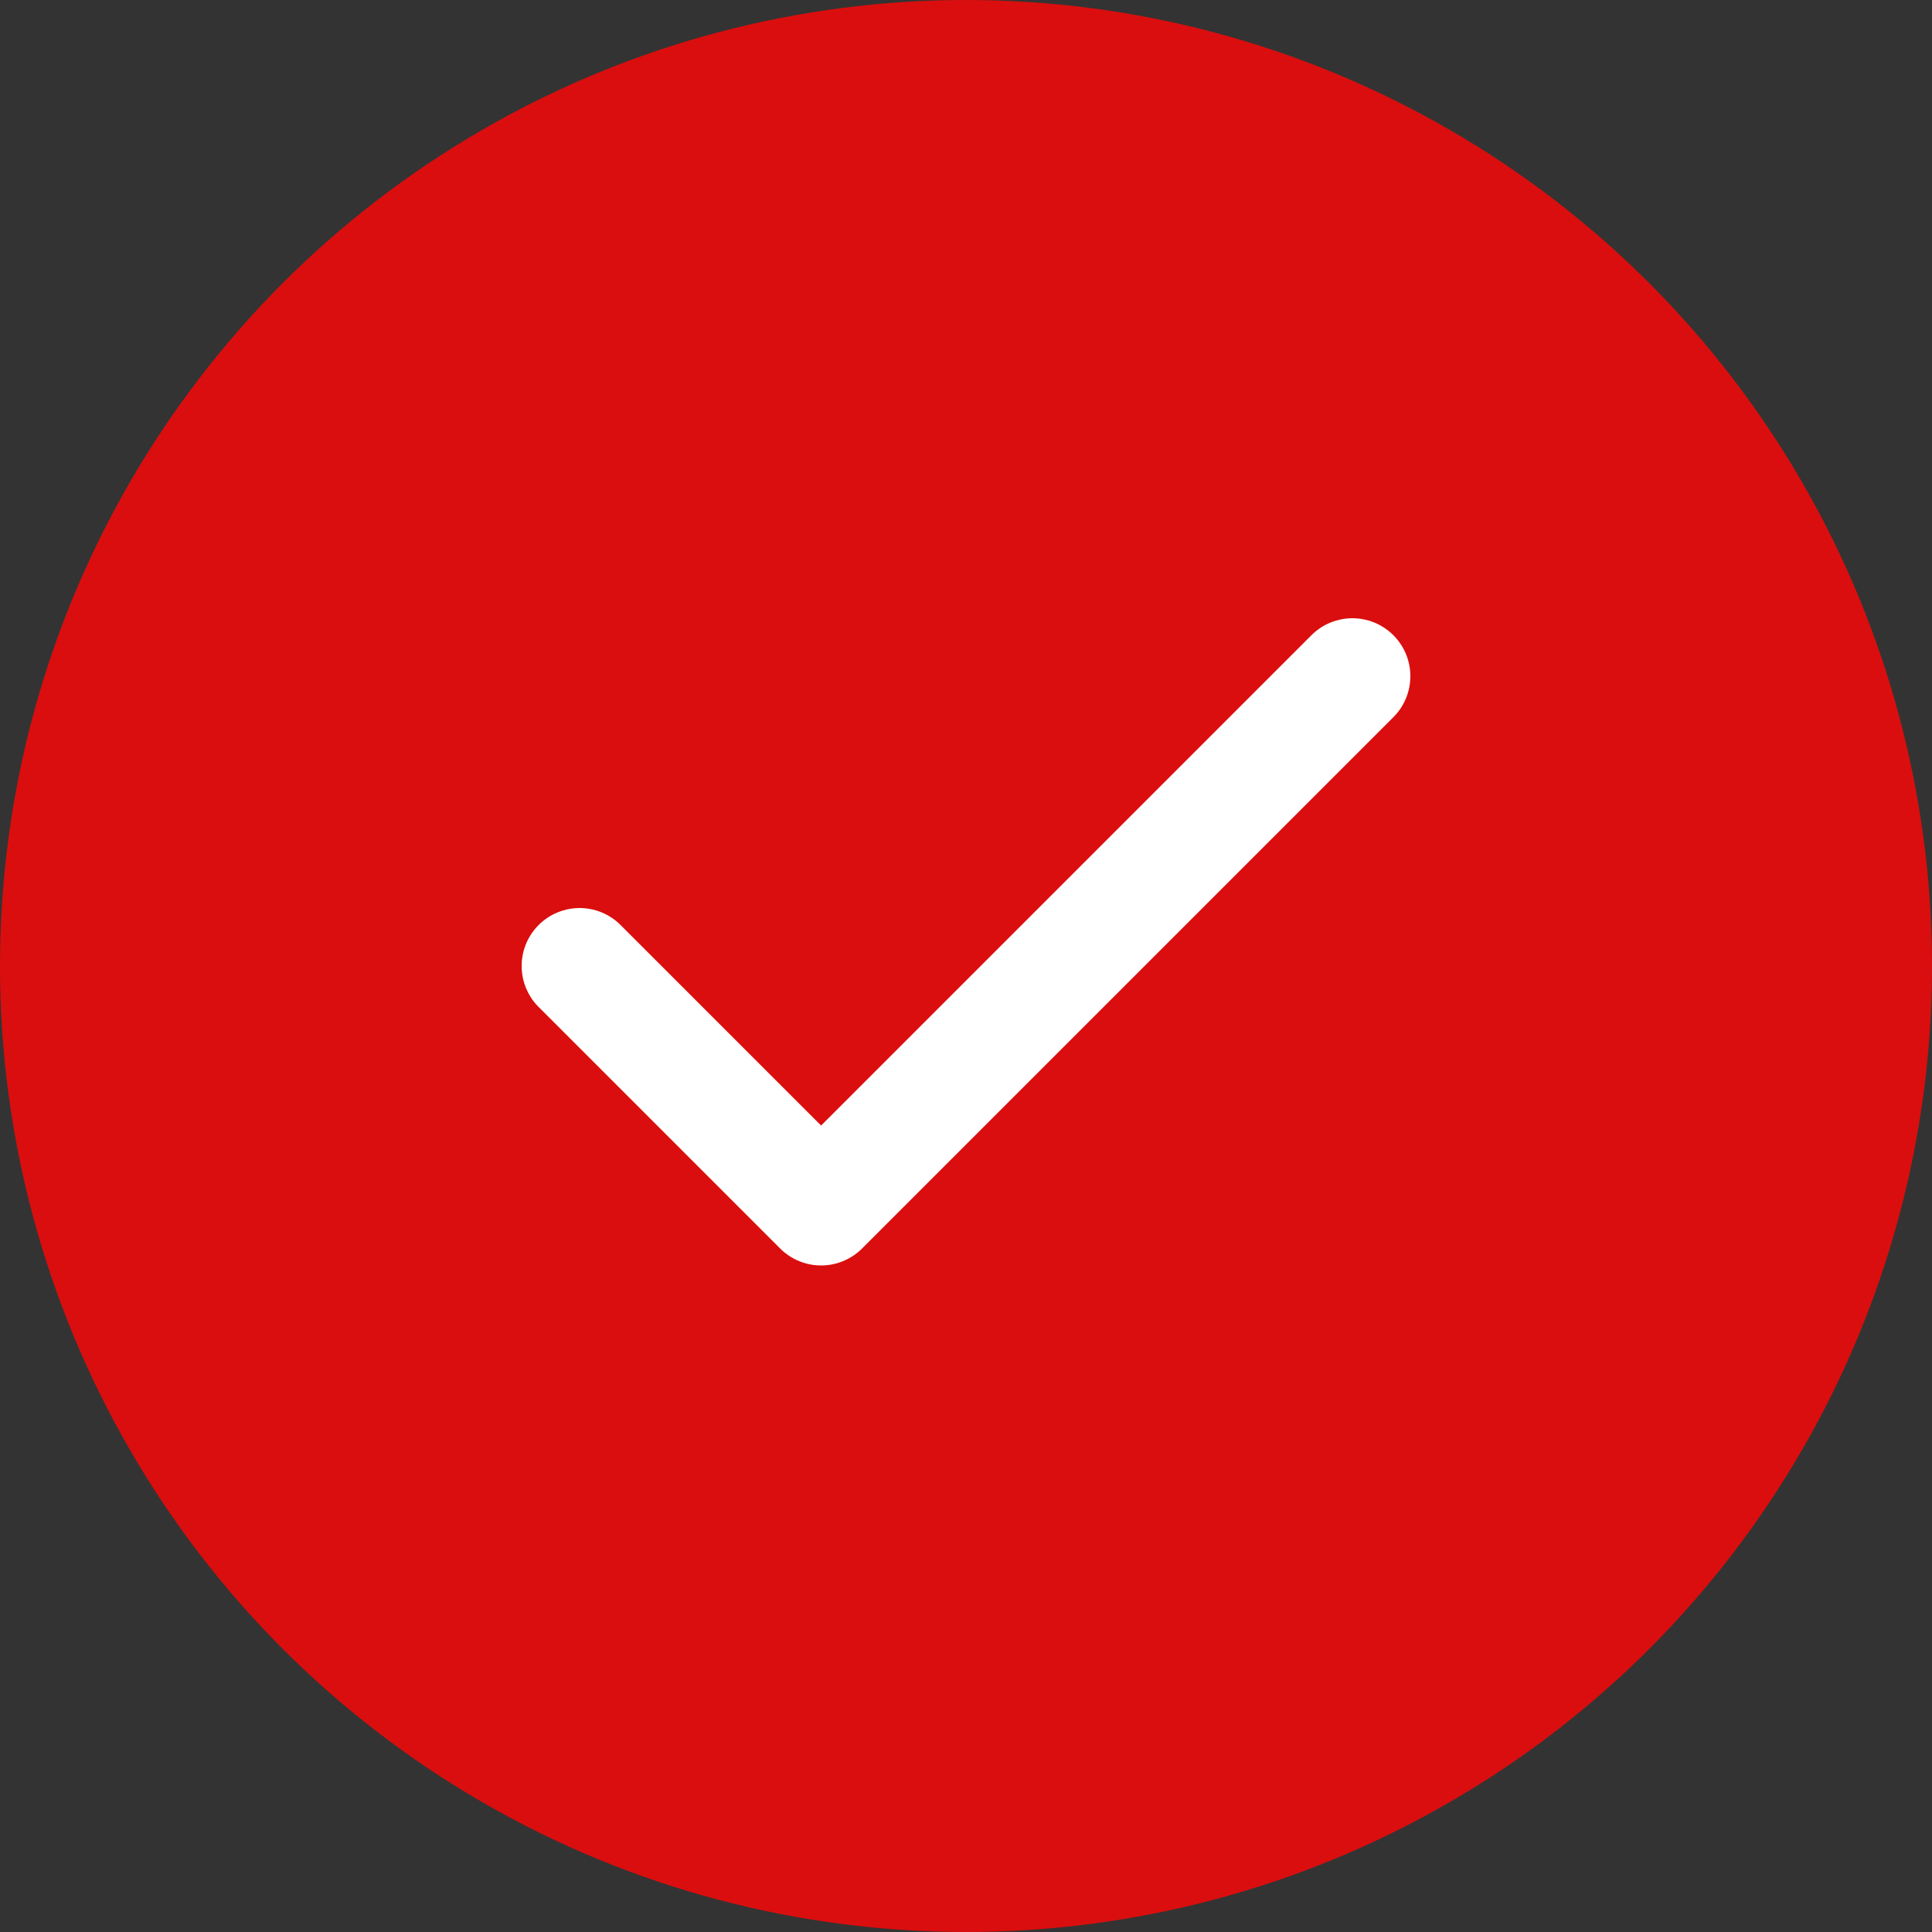 <svg xmlns="http://www.w3.org/2000/svg" viewBox="0 0 200 200">
  <rect x="0" y="0" width="200" height="200" fill="#333333" stroke="none"/>
  <!-- Red circular background -->
  <circle cx="100" cy="100" r="100" fill="#da0e0e"/>
  
  <!-- White check icon -->
  <g fill="none" stroke="white" stroke-width="12" stroke-linecap="round" stroke-linejoin="round">
    <!-- Check mark -->
    <polyline points="60,100 85,125 140,70"/>
  </g>
</svg>